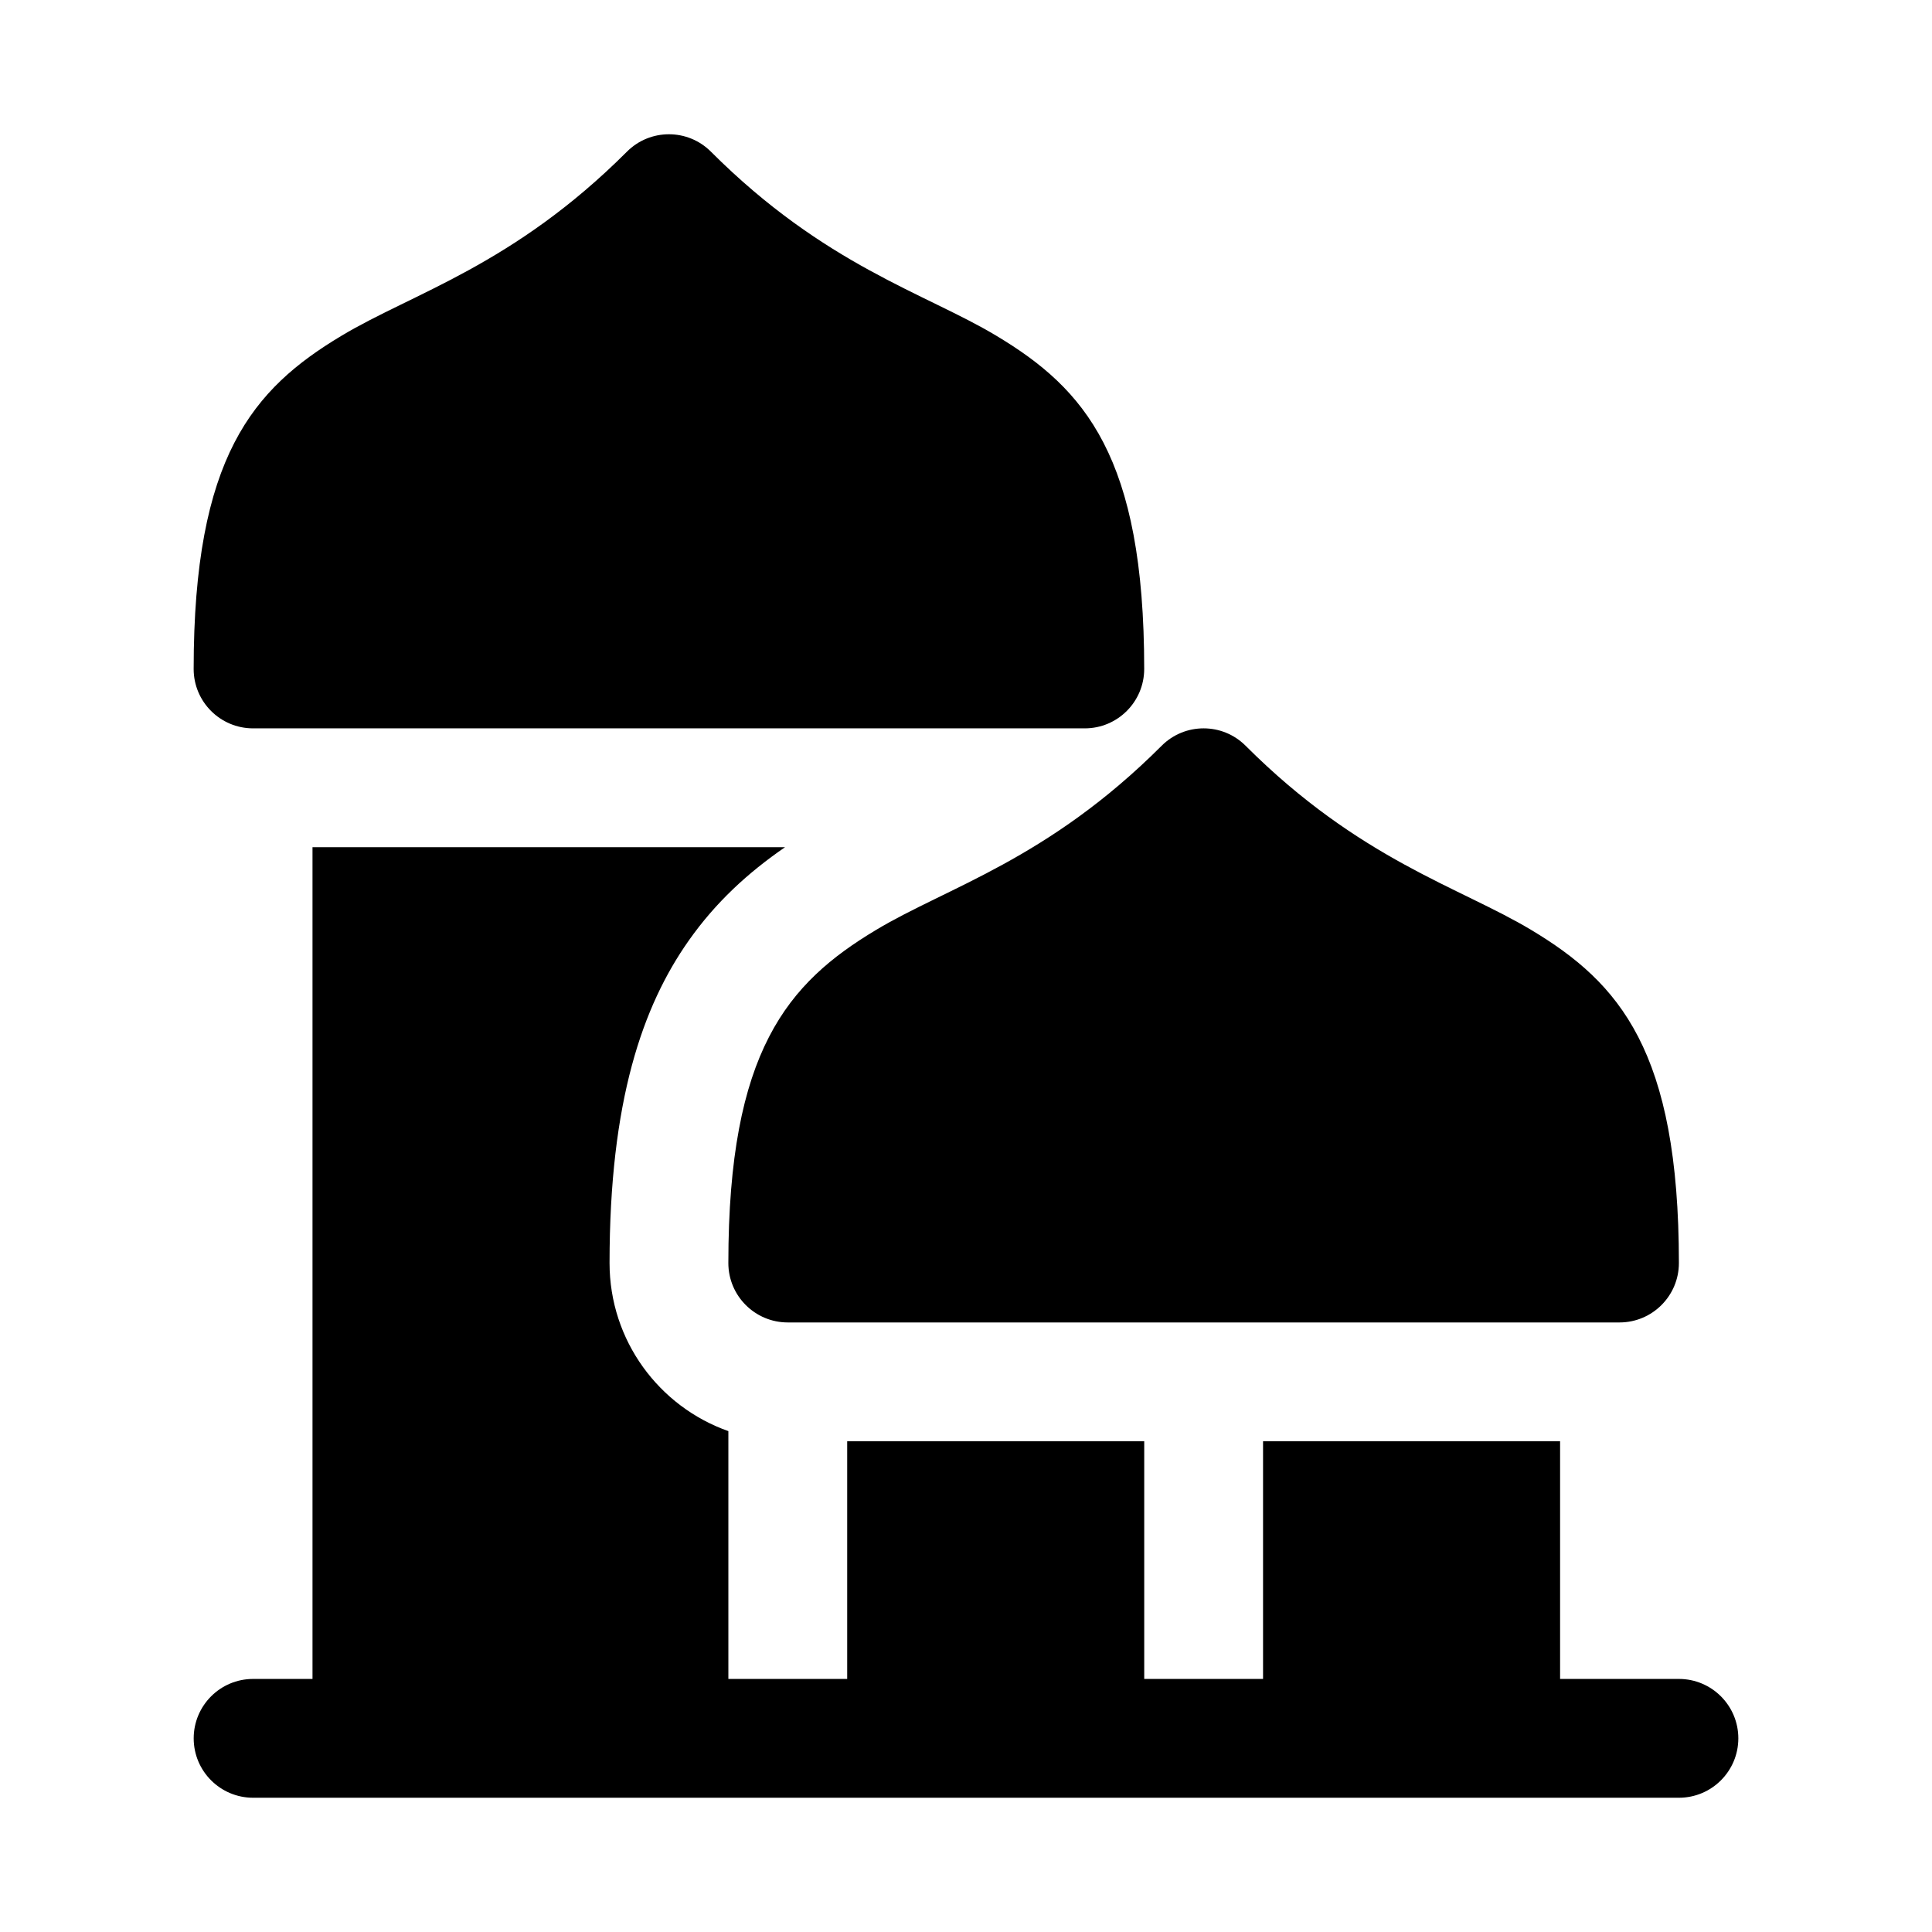 <?xml version="1.0" encoding="UTF-8"?>
<!-- The Best Svg Icon site in the world: iconSvg.co, Visit us! https://iconsvg.co -->
<svg fill="#000000" width="800px" height="800px" version="1.1" viewBox="144 144 512 512" xmlns="http://www.w3.org/2000/svg">
 <path d="m557.44 588.93v-62.977h-78.719v62.977h-31.488v-62.977h-78.719v62.977h-31.488v-65.668c-18.344-6.473-31.488-23.977-31.488-44.539 0-42.98 8.754-68.078 20.973-85.441 7.164-10.172 15.695-17.996 25.535-24.766h-125.23v220.42h-15.742c-8.691 0-15.742 7.055-15.742 15.742 0 8.691 7.055 15.742 15.742 15.742h377.86c8.691 0 15.742-7.055 15.742-15.742 0-8.691-7.055-15.742-15.742-15.742h-31.488zm-220.42-110.21c0 8.691 7.055 15.742 15.742 15.742h220.42c8.691 0 15.742-7.055 15.742-15.742 0-56.207-15.711-74.234-39.141-88.277-18.863-11.336-45.484-18.609-75.68-48.805-6.141-6.156-16.121-6.156-22.262 0-30.195 30.195-56.82 37.473-75.68 48.805-23.426 14.043-39.141 32.07-39.141 88.277zm-141.7-157.44c0 8.691 7.055 15.742 15.742 15.742h220.42c8.691 0 15.742-7.055 15.742-15.742 0-56.207-15.711-74.234-39.141-88.277-18.863-11.336-45.484-18.609-75.68-48.805-6.141-6.156-16.121-6.156-22.262 0-30.195 30.195-56.82 37.473-75.68 48.805-23.426 14.043-39.141 32.07-39.141 88.277z" fill-rule="evenodd"/>
</svg>